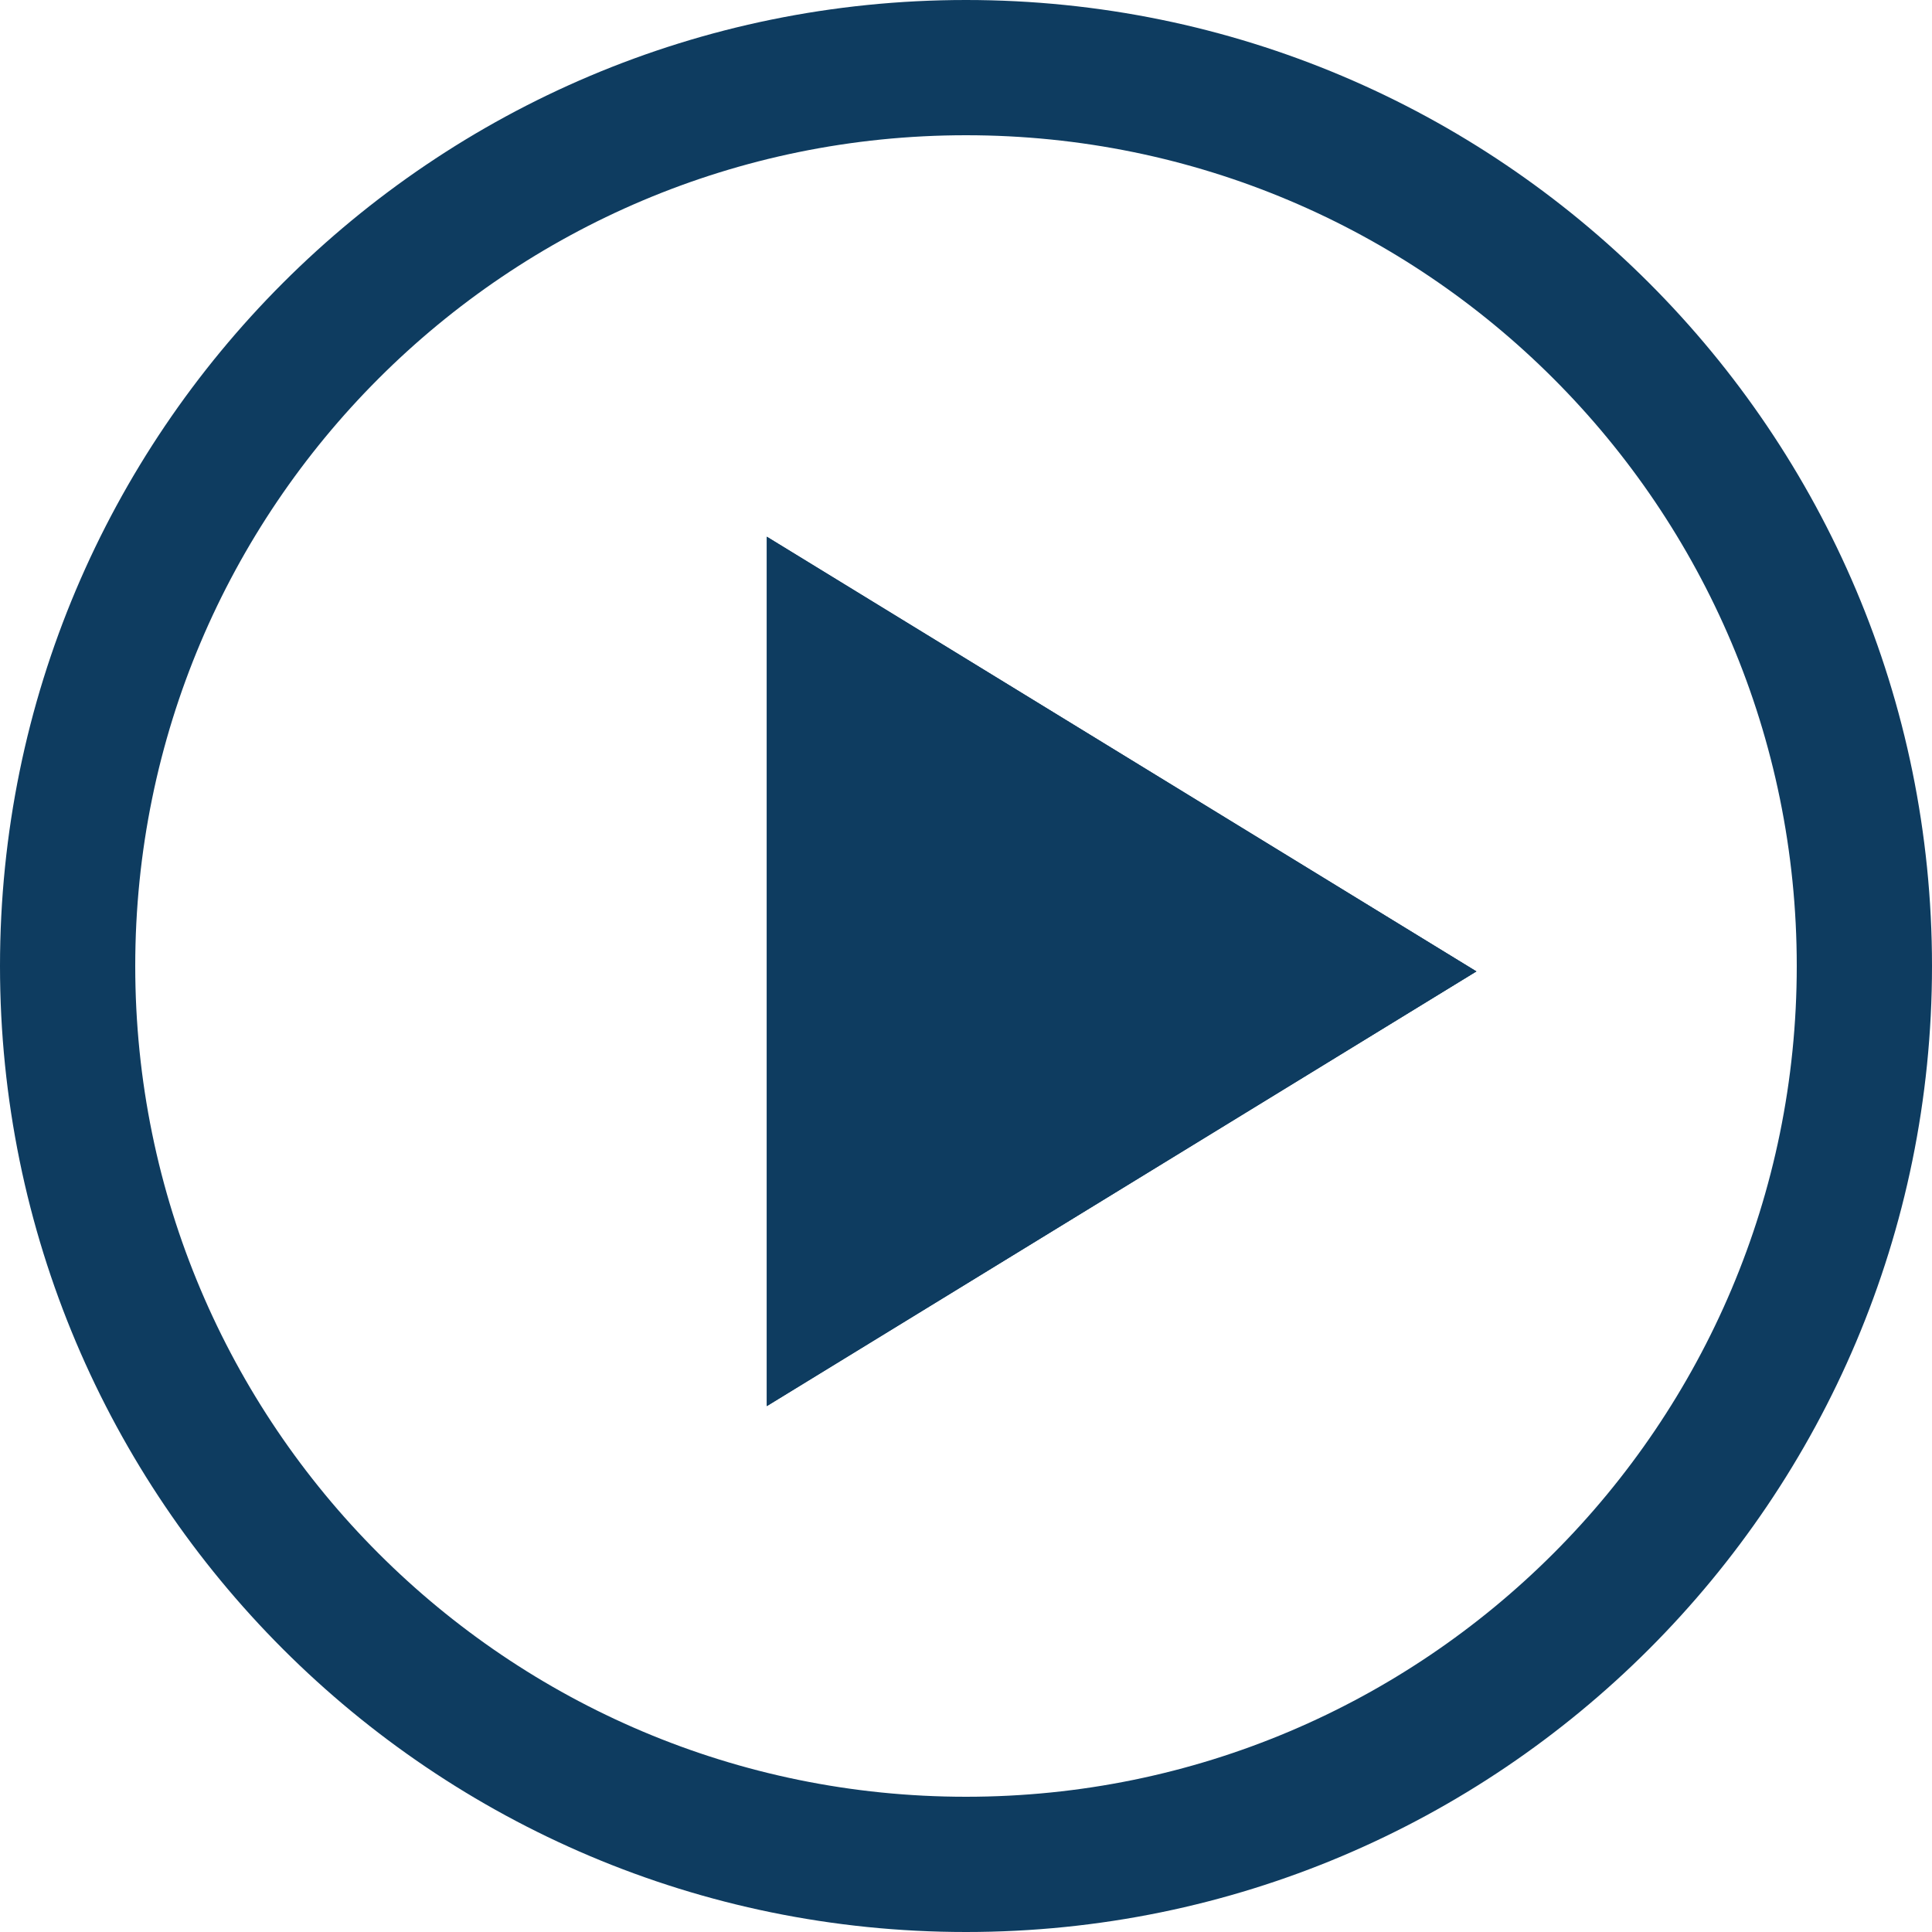 <?xml version="1.0" encoding="UTF-8"?>
<!-- Generator: Adobe Illustrator 15.1.0, SVG Export Plug-In . SVG Version: 6.00 Build 0)  -->
<svg xmlns="http://www.w3.org/2000/svg" xmlns:xlink="http://www.w3.org/1999/xlink" version="1.1" id="Layer_1" x="0px" y="0px" width="25.39" height="25.39" viewBox="0 90 612 612" xml:space="preserve">
<path fill="#0E3C60" d="M242.903,535.414v-275.4l224.788,137.7L242.903,535.414z"></path>
<path fill="#0E3C60" d="M242.903,535.414l224.788-137.7l-224.788-137.7V535.414z"></path>
<path fill="#0E3C60" d="M306,90C137.001,90,0,227.001,0,396s137.001,306,306,306s306-137.001,306-306S474.999,90,306,90z M306,659.16  C160.661,659.16,42.84,541.339,42.84,396c0-145.339,117.821-263.16,263.16-263.16c145.339,0,263.16,117.821,263.16,263.16  C569.16,541.339,451.339,659.16,306,659.16z"></path>
</svg>
